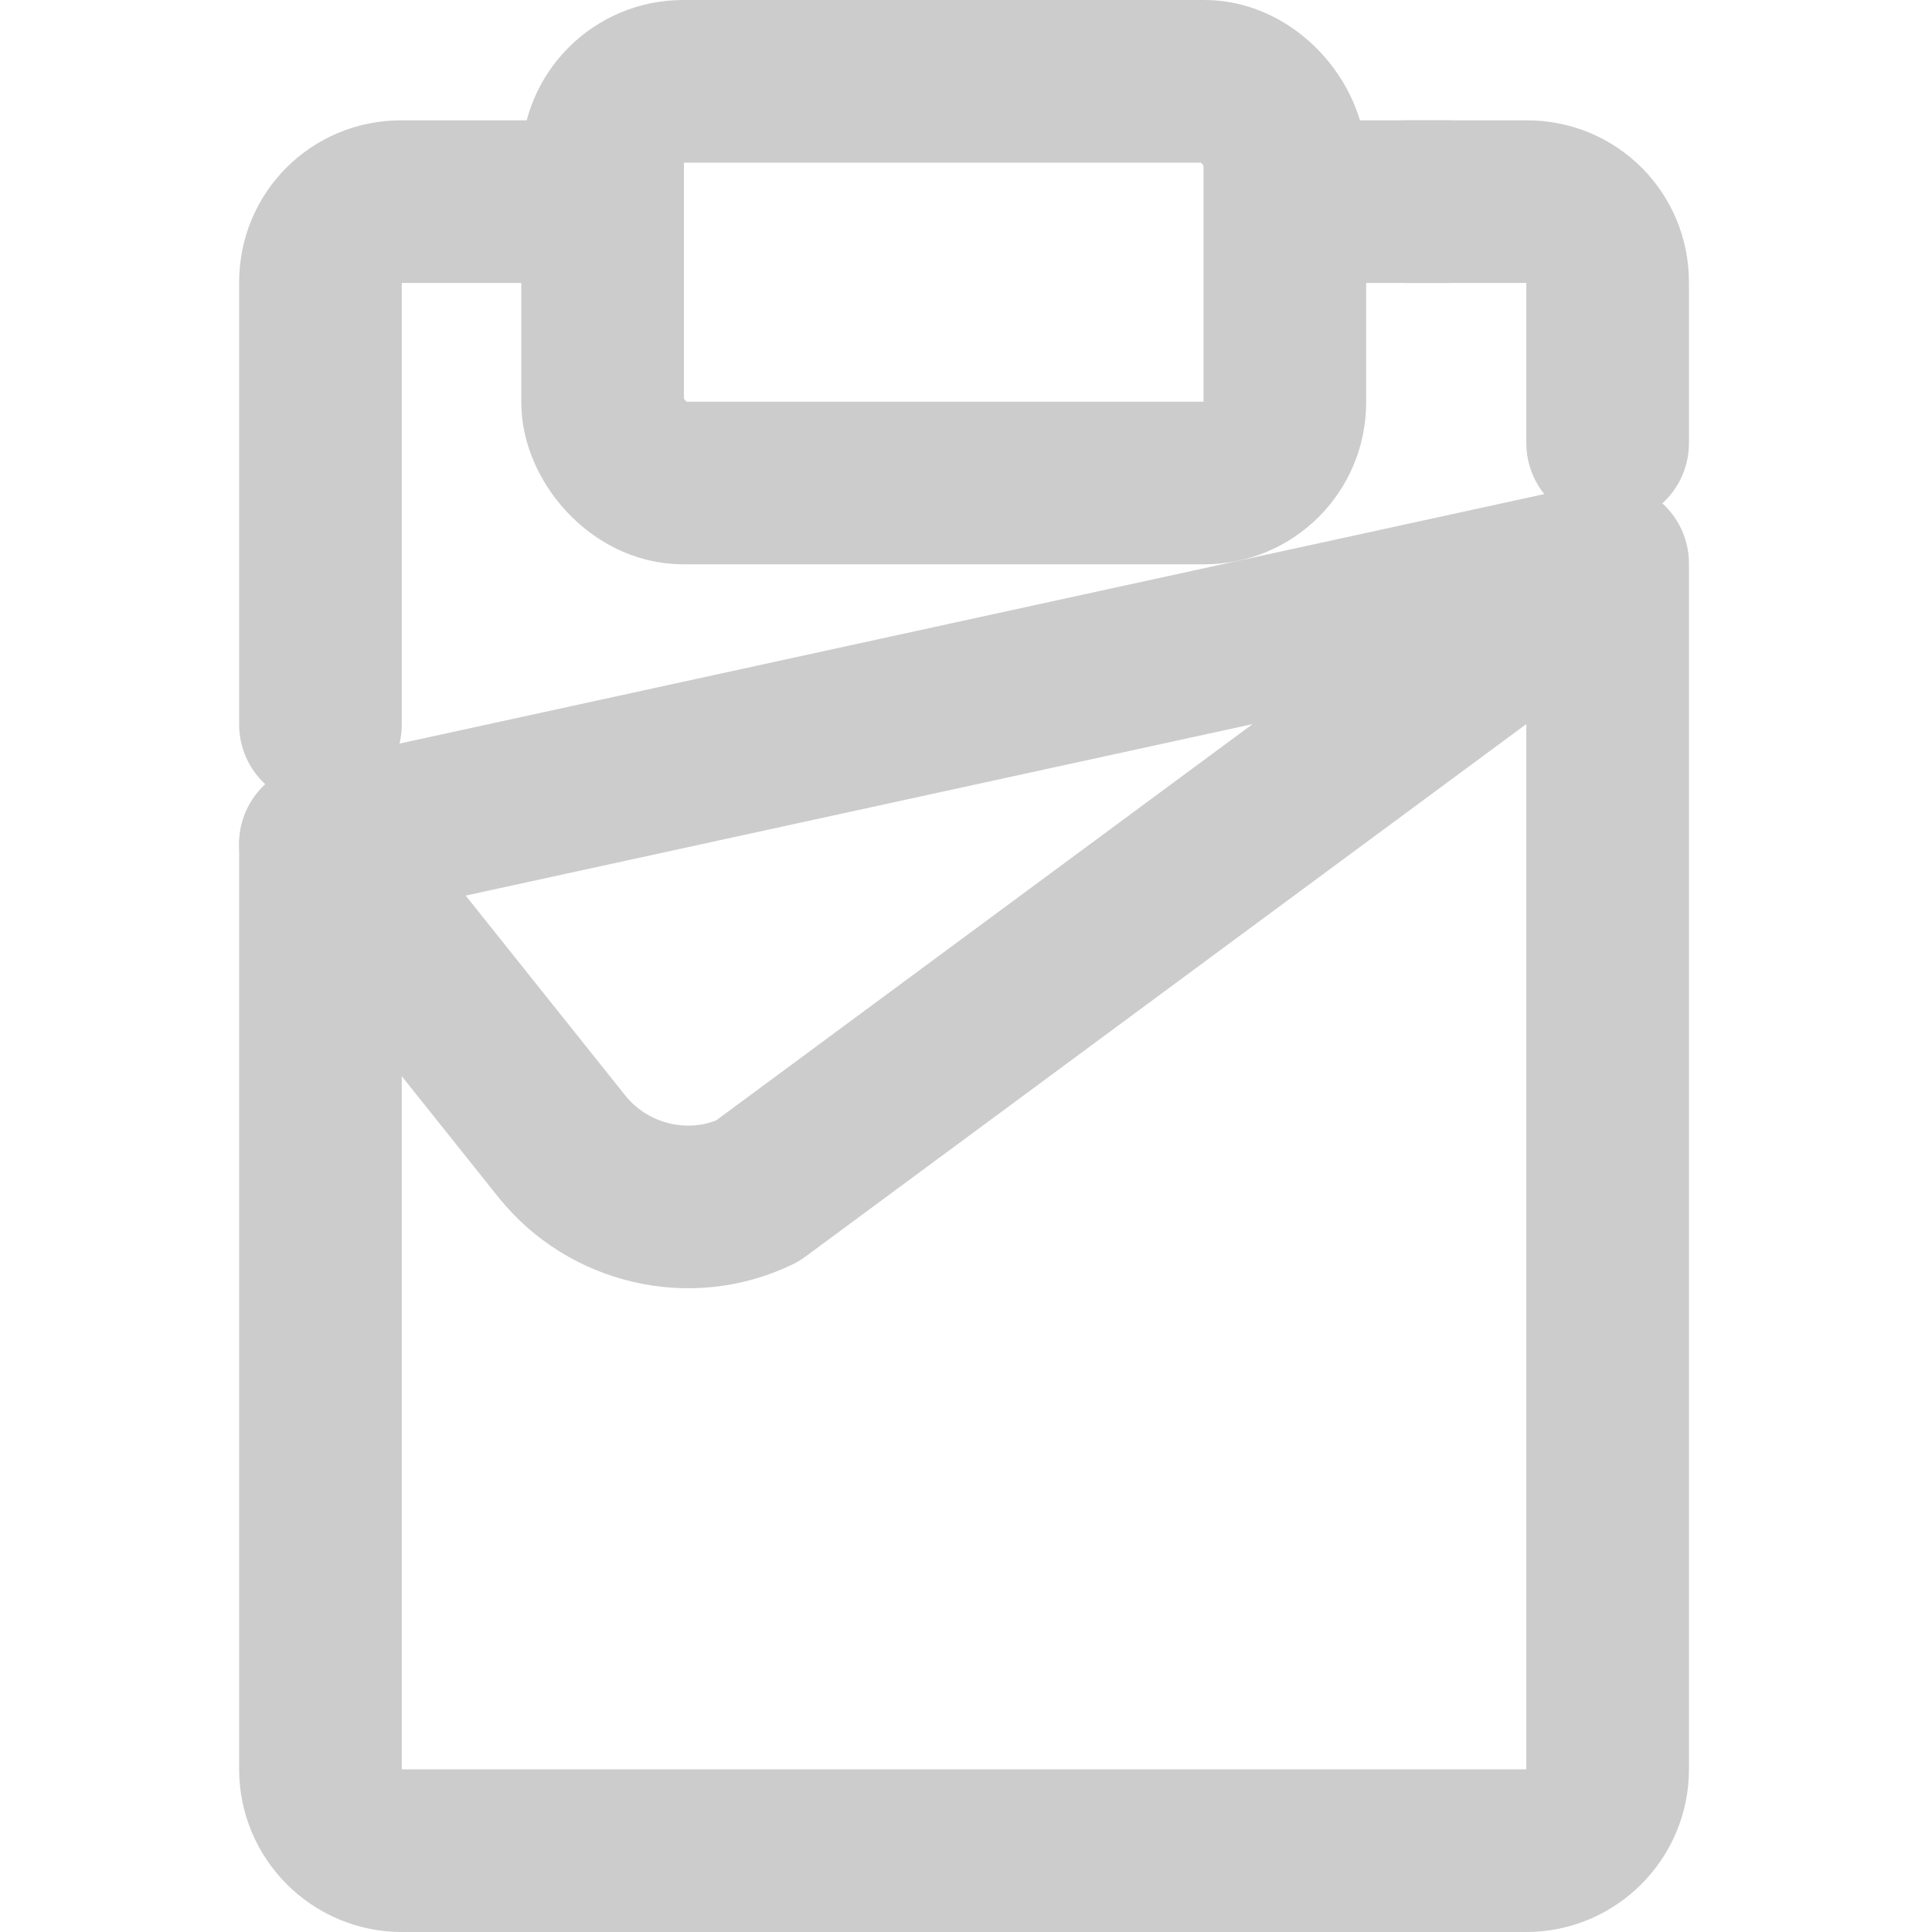 <?xml version="1.0" encoding="UTF-8" standalone="no"?>
<svg
   id="uuid-24d6fdb1-fdc7-4b97-8ff7-e10cb7db3f4b"
   viewBox="0 0 23.76 23.76"
   version="1.1"
   sodipodi:docname="18.svg"
   width="23.76"
   height="23.76"
   inkscape:version="1.1 (c68e22c387, 2021-05-23)"
   xmlns:inkscape="http://www.inkscape.org/namespaces/inkscape"
   xmlns:sodipodi="http://sodipodi.sourceforge.net/DTD/sodipodi-0.dtd"
   xmlns="http://www.w3.org/2000/svg"
   xmlns:svg="http://www.w3.org/2000/svg"
   xmlns:rdf="http://www.w3.org/1999/02/22-rdf-syntax-ns#"
   xmlns:cc="http://creativecommons.org/ns#"
   xmlns:dc="http://purl.org/dc/elements/1.1/">
  <sodipodi:namedview
     pagecolor="#ffffff"
     bordercolor="#666666"
     borderopacity="1"
     objecttolerance="10"
     gridtolerance="10"
     guidetolerance="10"
     inkscape:pageopacity="0"
     inkscape:pageshadow="2"
     inkscape:window-width="1920"
     inkscape:window-height="1017"
     id="namedview23"
     showgrid="false"
     inkscape:zoom="23.6"
     inkscape:cx="9.809322"
     inkscape:cy="14.809322"
     inkscape:window-x="1912"
     inkscape:window-y="-8"
     inkscape:window-maximized="1"
     inkscape:current-layer="uuid-24d6fdb1-fdc7-4b97-8ff7-e10cb7db3f4b"
     inkscape:pagecheckerboard="0"
     height="23.76px" />
  <defs
     id="defs4">
    <style
       id="style2">.uuid-d2733712-836b-462b-bfea-99cb8e893c11{stroke-width:0px;}.uuid-d2733712-836b-462b-bfea-99cb8e893c11,.uuid-ff836d90-10dd-4bda-9add-e902fe6b5379,.uuid-69e7adbc-e313-43c8-a9f9-4db9651a60bb{fill:none;}.uuid-ff836d90-10dd-4bda-9add-e902fe6b5379{stroke-linecap:round;stroke-linejoin:round;stroke-width:2px;}.uuid-ff836d90-10dd-4bda-9add-e902fe6b5379,.uuid-69e7adbc-e313-43c8-a9f9-4db9651a60bb{stroke:#ccc;}</style>
  </defs>
  <circle
     class="uuid-d2733712-836b-462b-bfea-99cb8e893c11"
     cx="8.929"
     cy="11.88"
     r="20"
     id="circle6"
     style="fill:none;stroke-width:0px" />
  <rect
     class="uuid-ff836d90-10dd-4bda-9add-e902fe6b5379"
     x="7.411"
     y="1"
     width="8.39"
     height="4.94"
     rx="0.99"
     ry="0.99"
     id="rect10"
     style="fill:none;stroke:#cccccc;stroke-width:2px;stroke-linecap:round;stroke-linejoin:round" />
  <line
     class="uuid-ff836d90-10dd-4bda-9add-e902fe6b5379"
     x1="15.821"
     y1="2.48"
     x2="17.801"
     y2="2.48"
     id="line12"
     style="fill:none;stroke:#cccccc;stroke-width:2px;stroke-linecap:round;stroke-linejoin:round" />
  <path
     class="uuid-ff836d90-10dd-4bda-9add-e902fe6b5379"
     d="m 3.941,8.91 v -5.44 c 0,-0.55 0.44,-0.99 0.99,-0.99 h 2.47"
     id="path14"
     inkscape:connector-curvature="0"
     style="fill:none;stroke:#cccccc;stroke-width:2px;stroke-linecap:round;stroke-linejoin:round" />
  <path
     class="uuid-ff836d90-10dd-4bda-9add-e902fe6b5379"
     d="m 17.291,2.48 h 1.49 c 0.55,0 0.99,0.44 0.99,0.99 v 1.98"
     id="path16"
     inkscape:connector-curvature="0"
     style="fill:none;stroke:#cccccc;stroke-width:2px;stroke-linecap:round;stroke-linejoin:round" />
  <path
     class="uuid-ff836d90-10dd-4bda-9add-e902fe6b5379"
     d="m 3.941,10.38 2.97,3.72 c 0.57,0.71 1.57,0.95 2.4,0.55 L 19.761,6.93"
     id="path18"
     inkscape:connector-curvature="0"
     style="fill:none;stroke:#cccccc;stroke-width:2px;stroke-linecap:round;stroke-linejoin:round" />
  <path
     class="uuid-ff836d90-10dd-4bda-9add-e902fe6b5379"
     d="M 3.941,10.38 19.771,6.93 V 21.76 c 0,0.55 -0.45,1 -1,1 H 4.941 c -0.55,0 -1,-0.45 -1,-1 z"
     id="path20"
     inkscape:connector-curvature="0"
     style="fill:none;stroke:#cccccc;stroke-width:2px;stroke-linecap:round;stroke-linejoin:round" />
</svg>
